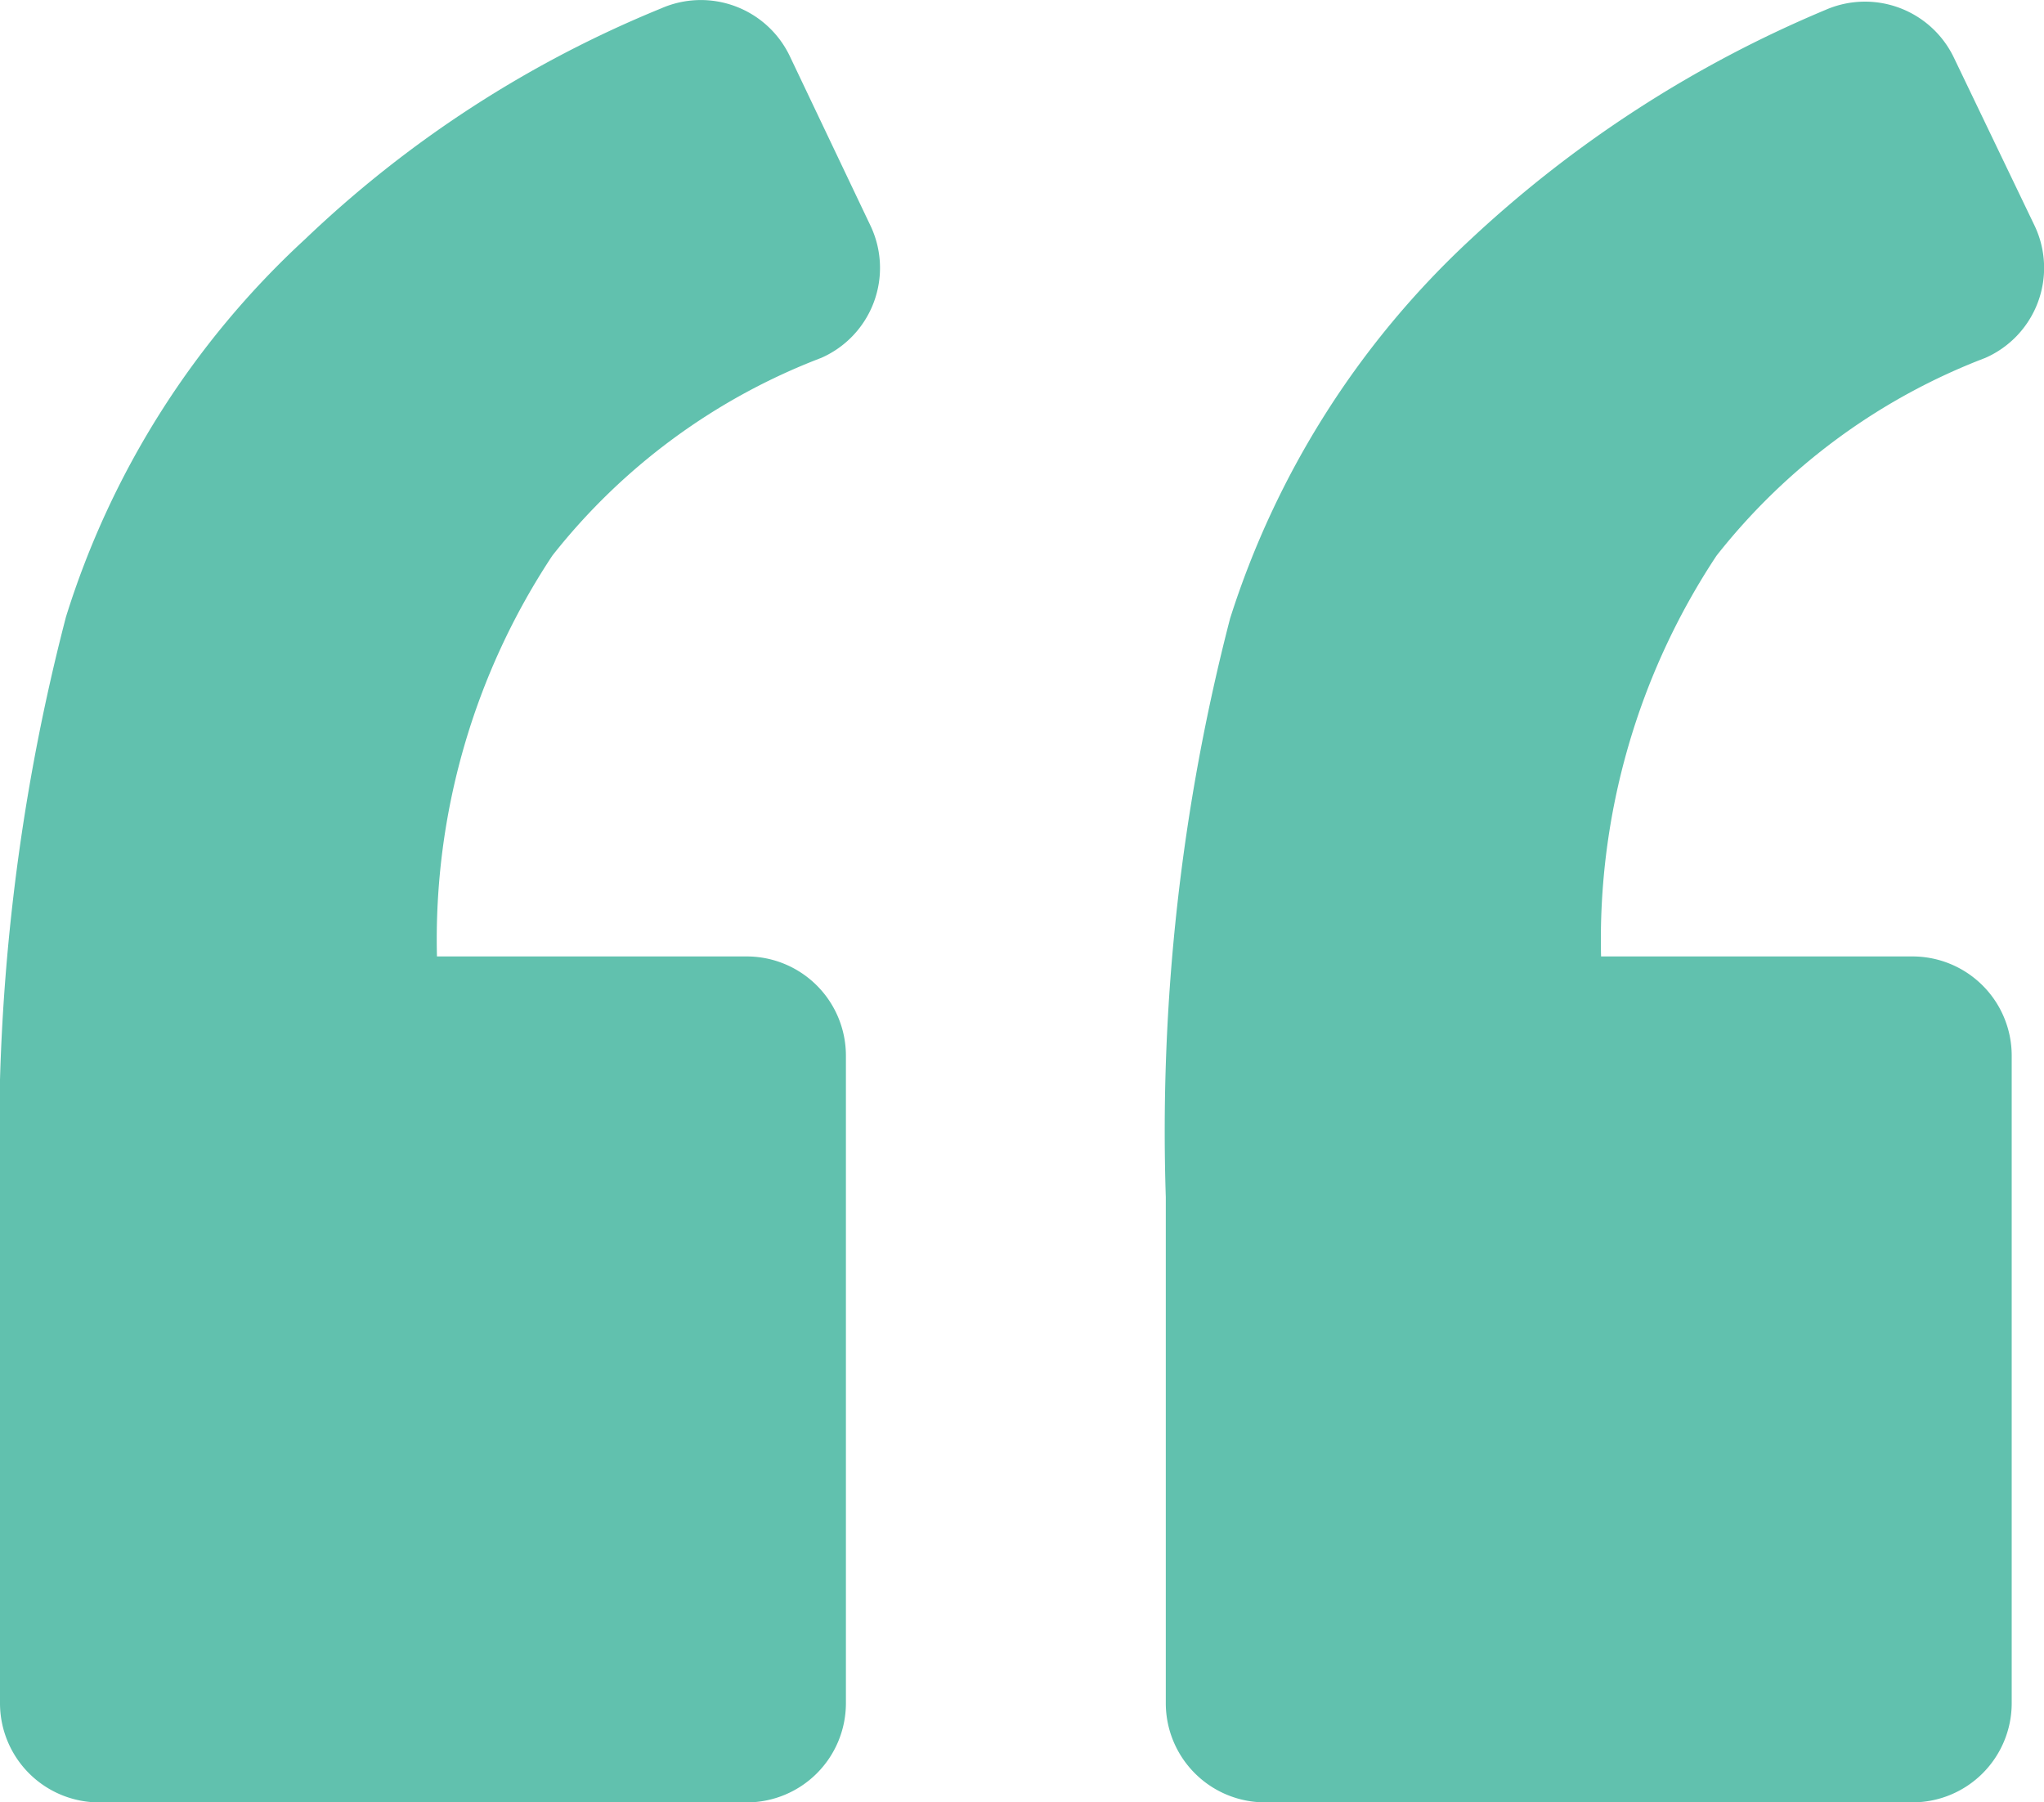 <svg xmlns="http://www.w3.org/2000/svg" width="40" height="35.271" viewBox="0 0 40 35.271">
  <g id="left-quote" transform="translate(0 -7.328)">
    <path id="Path_14722" data-name="Path 14722" d="M16.07,14.332a1.923,1.923,0,0,0,.968-2.581L15.456,8.427a1.929,1.929,0,0,0-2.517-.935,22.231,22.231,0,0,0-6.97,4.518A16.86,16.86,0,0,0,1.291,19.4,40.527,40.527,0,0,0,0,30.756v9.906A1.942,1.942,0,0,0,1.936,42.6H14.618a1.942,1.942,0,0,0,1.936-1.936V27.981a1.942,1.942,0,0,0-1.936-1.936H8.551A13.606,13.606,0,0,1,10.81,18.2,12.265,12.265,0,0,1,16.07,14.332Z" transform="translate(0 0)" fill="#61c1ae"/>
    <path id="Path_14723" data-name="Path 14723" d="M86.737,14.4a1.924,1.924,0,0,0,.968-2.581L86.124,8.527a1.929,1.929,0,0,0-2.517-.936,23.375,23.375,0,0,0-6.938,4.485A17.221,17.221,0,0,0,71.958,19.5,39.983,39.983,0,0,0,70.7,30.825v9.906a1.942,1.942,0,0,0,1.936,1.936H85.318a1.942,1.942,0,0,0,1.936-1.936V28.049a1.942,1.942,0,0,0-1.936-1.936h-6.1a13.608,13.608,0,0,1,2.259-7.842A12.263,12.263,0,0,1,86.737,14.4Z" transform="translate(-47.886 -0.068)" fill="#61c1ae"/>
  </g>
</svg>
